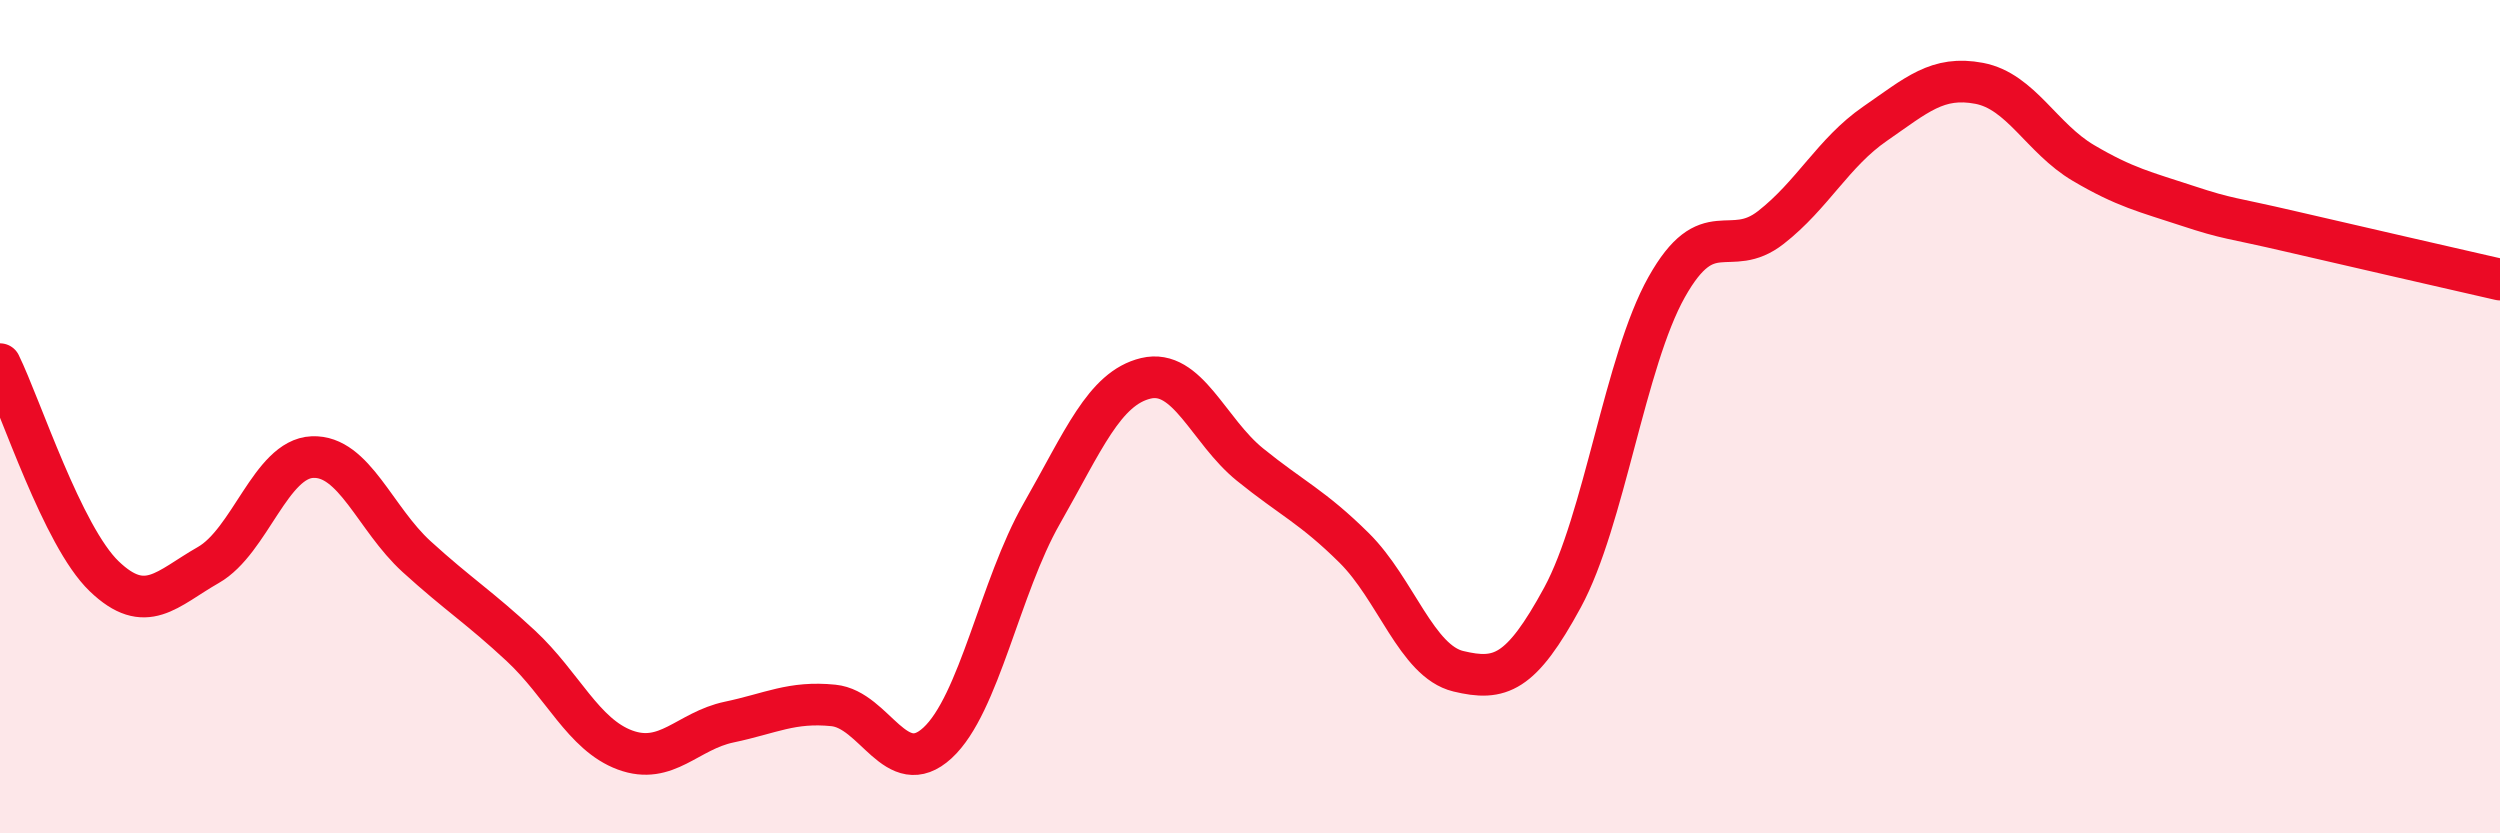 
    <svg width="60" height="20" viewBox="0 0 60 20" xmlns="http://www.w3.org/2000/svg">
      <path
        d="M 0,8.74 C 0.5,9.76 1.5,12.87 2.5,13.83 C 3.5,14.79 4,14.13 5,13.56 C 6,12.99 6.5,11.01 7.5,10.97 C 8.5,10.93 9,12.45 10,13.36 C 11,14.27 11.5,14.57 12.5,15.5 C 13.5,16.43 14,17.63 15,18 C 16,18.37 16.5,17.54 17.5,17.33 C 18.5,17.12 19,16.83 20,16.93 C 21,17.03 21.5,18.75 22.5,17.83 C 23.5,16.91 24,14.08 25,12.33 C 26,10.58 26.5,9.32 27.5,9.08 C 28.5,8.84 29,10.34 30,11.15 C 31,11.96 31.5,12.16 32.5,13.15 C 33.5,14.14 34,15.87 35,16.11 C 36,16.35 36.5,16.18 37.5,14.34 C 38.5,12.5 39,8.67 40,6.89 C 41,5.11 41.5,6.24 42.5,5.46 C 43.5,4.68 44,3.66 45,2.97 C 46,2.28 46.5,1.81 47.5,2 C 48.5,2.19 49,3.32 50,3.91 C 51,4.5 51.5,4.61 52.5,4.94 C 53.5,5.27 53.5,5.21 55,5.56 C 56.5,5.91 59,6.48 60,6.71L60 20L0 20Z"
        fill="#EB0A25"
        opacity="0.1"
        stroke-linecap="round"
        stroke-linejoin="round"
      />
      <path
        d="M 0,8.74 C 0.5,9.76 1.5,12.87 2.5,13.83 C 3.5,14.79 4,14.13 5,13.56 C 6,12.99 6.5,11.01 7.5,10.97 C 8.5,10.93 9,12.45 10,13.36 C 11,14.27 11.5,14.57 12.5,15.5 C 13.5,16.43 14,17.63 15,18 C 16,18.37 16.5,17.54 17.5,17.33 C 18.5,17.12 19,16.83 20,16.93 C 21,17.03 21.5,18.75 22.5,17.83 C 23.5,16.91 24,14.08 25,12.33 C 26,10.58 26.5,9.32 27.5,9.08 C 28.5,8.84 29,10.34 30,11.15 C 31,11.96 31.5,12.16 32.5,13.15 C 33.5,14.14 34,15.87 35,16.11 C 36,16.35 36.5,16.18 37.5,14.34 C 38.5,12.5 39,8.67 40,6.89 C 41,5.11 41.5,6.24 42.5,5.46 C 43.5,4.68 44,3.66 45,2.97 C 46,2.28 46.5,1.81 47.5,2 C 48.5,2.19 49,3.32 50,3.91 C 51,4.5 51.5,4.61 52.5,4.94 C 53.5,5.27 53.5,5.21 55,5.56 C 56.5,5.91 59,6.48 60,6.71"
        stroke="#EB0A25"
        stroke-width="1"
        fill="none"
        stroke-linecap="round"
        stroke-linejoin="round"
      />
    </svg>
  